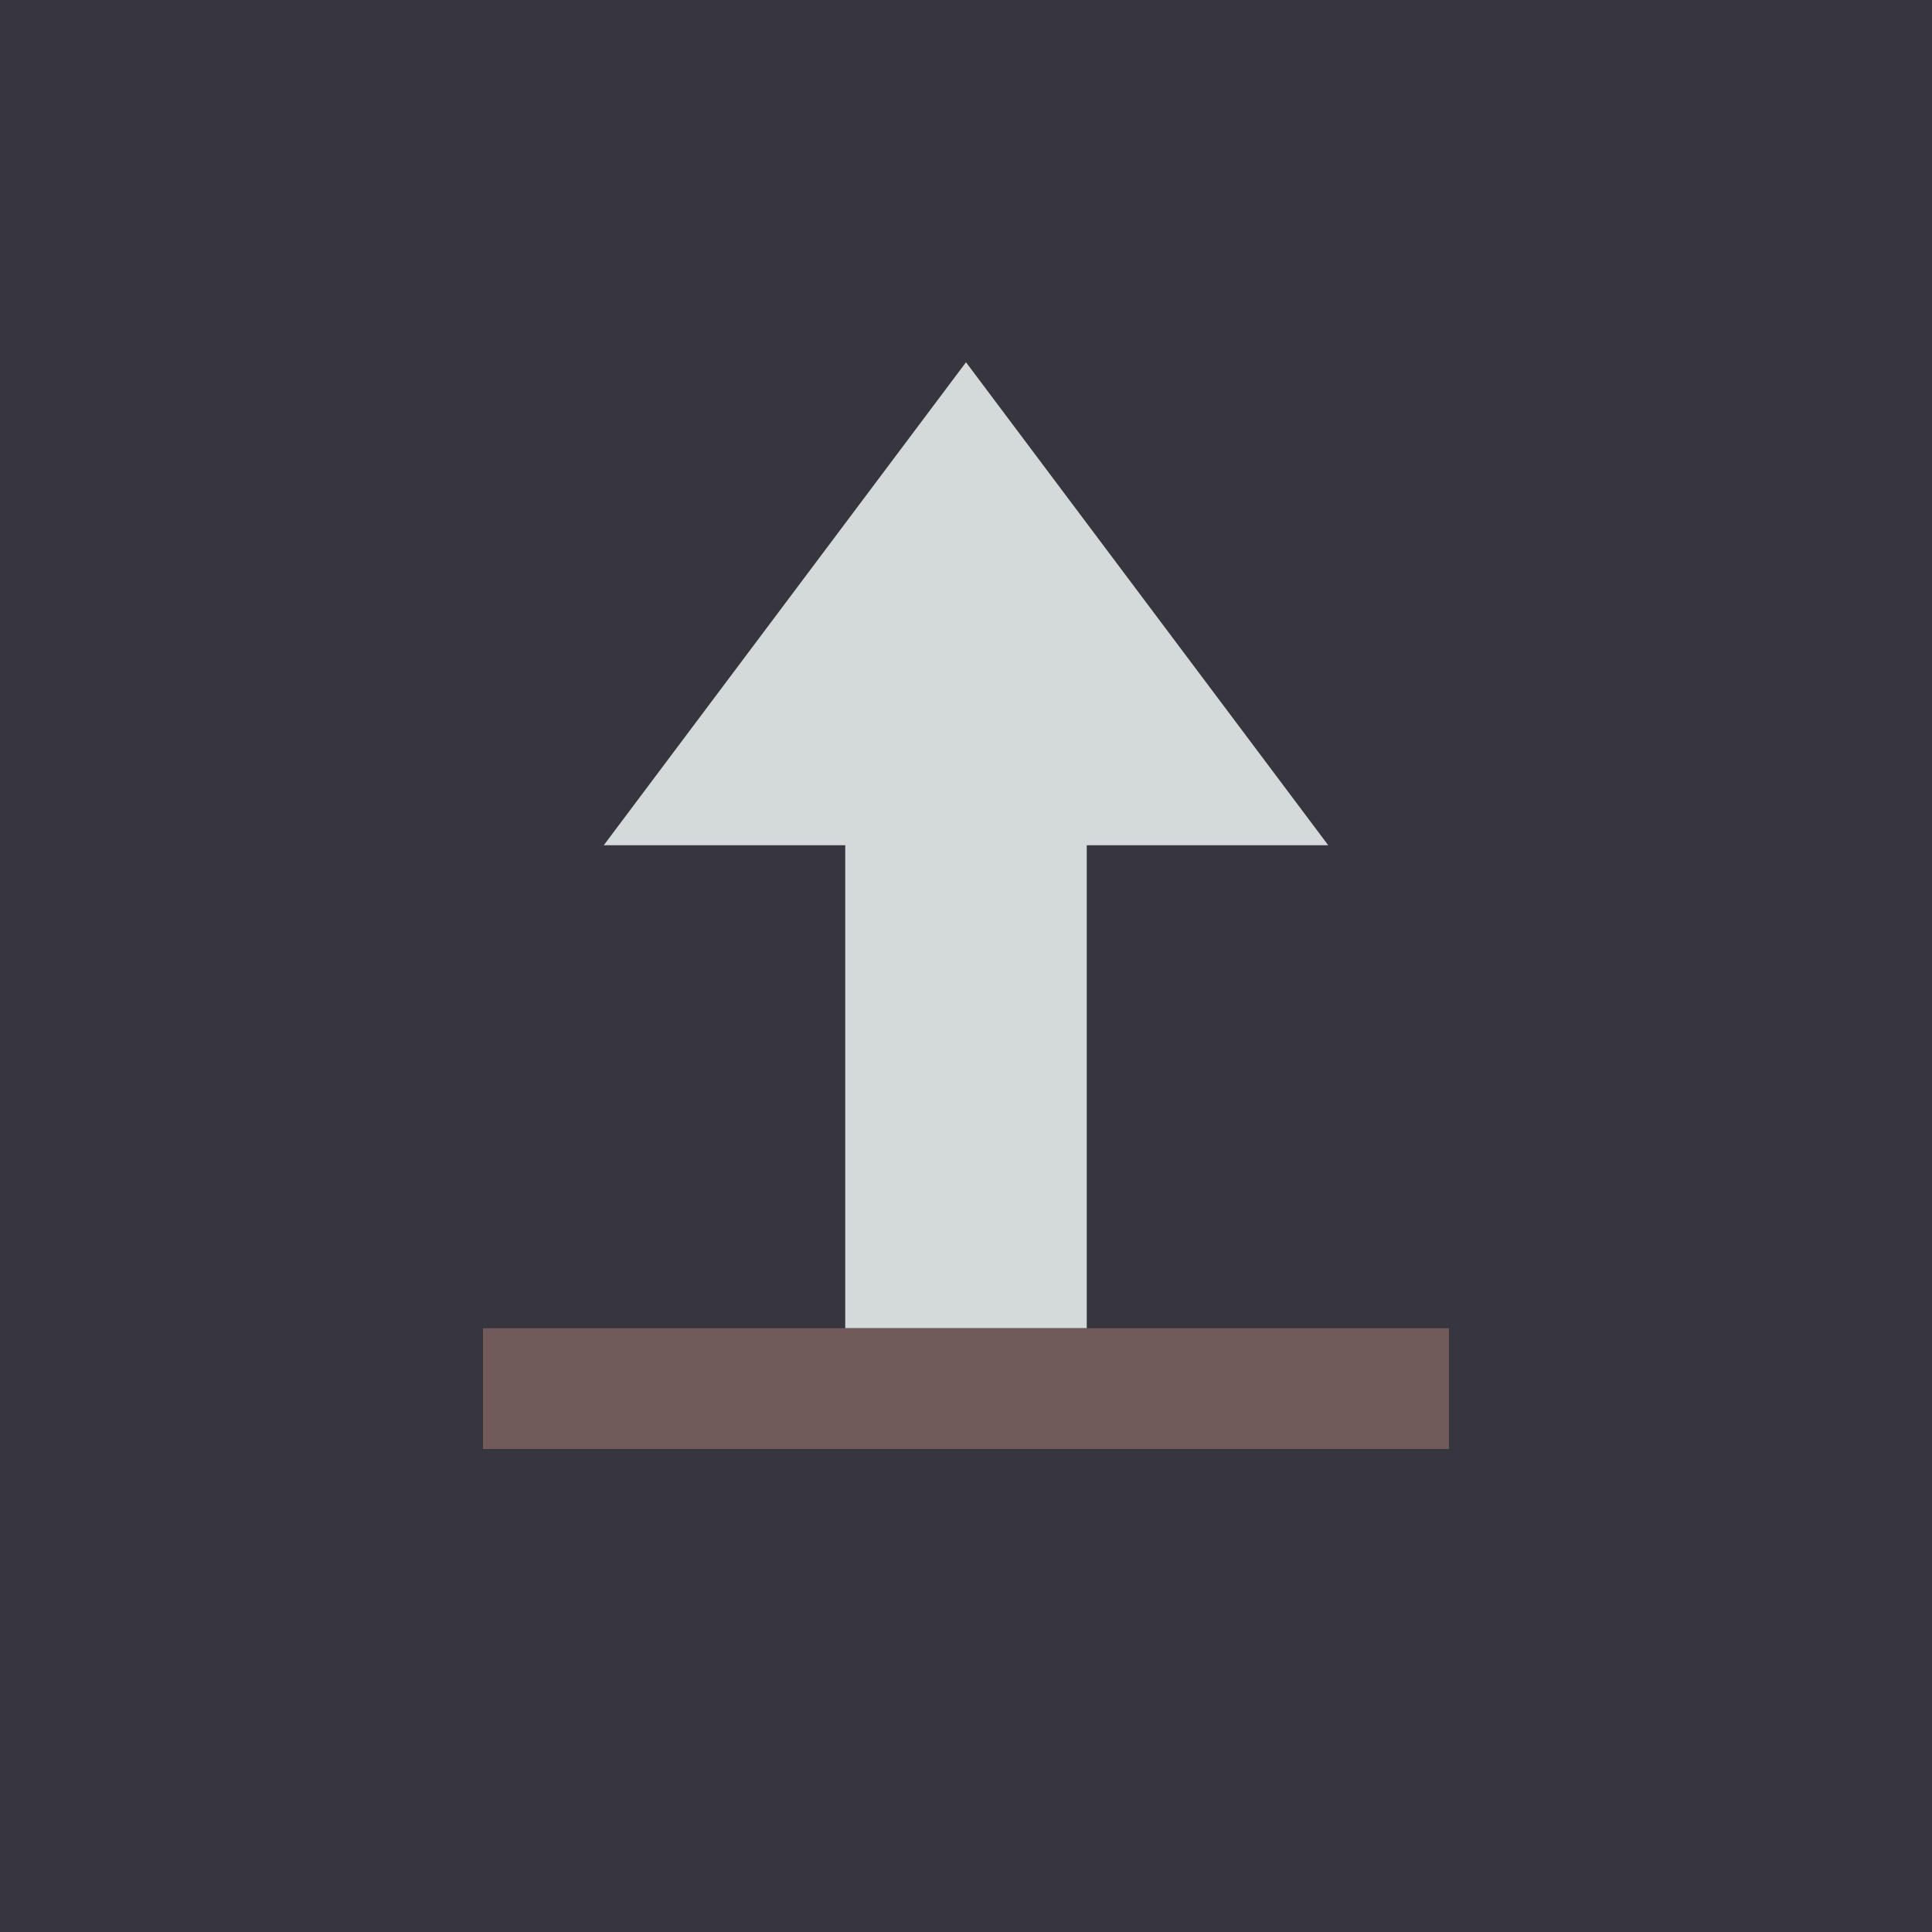 <svg xmlns="http://www.w3.org/2000/svg" viewBox="0 0 64 64"><rect width="64" height="64" fill="#37353E"/><path d="M32 12L20 28h8v16h8V28h8z" fill="#D3DAD9"/><path d="M16 44h32v4H16z" fill="#715A5A"/></svg>